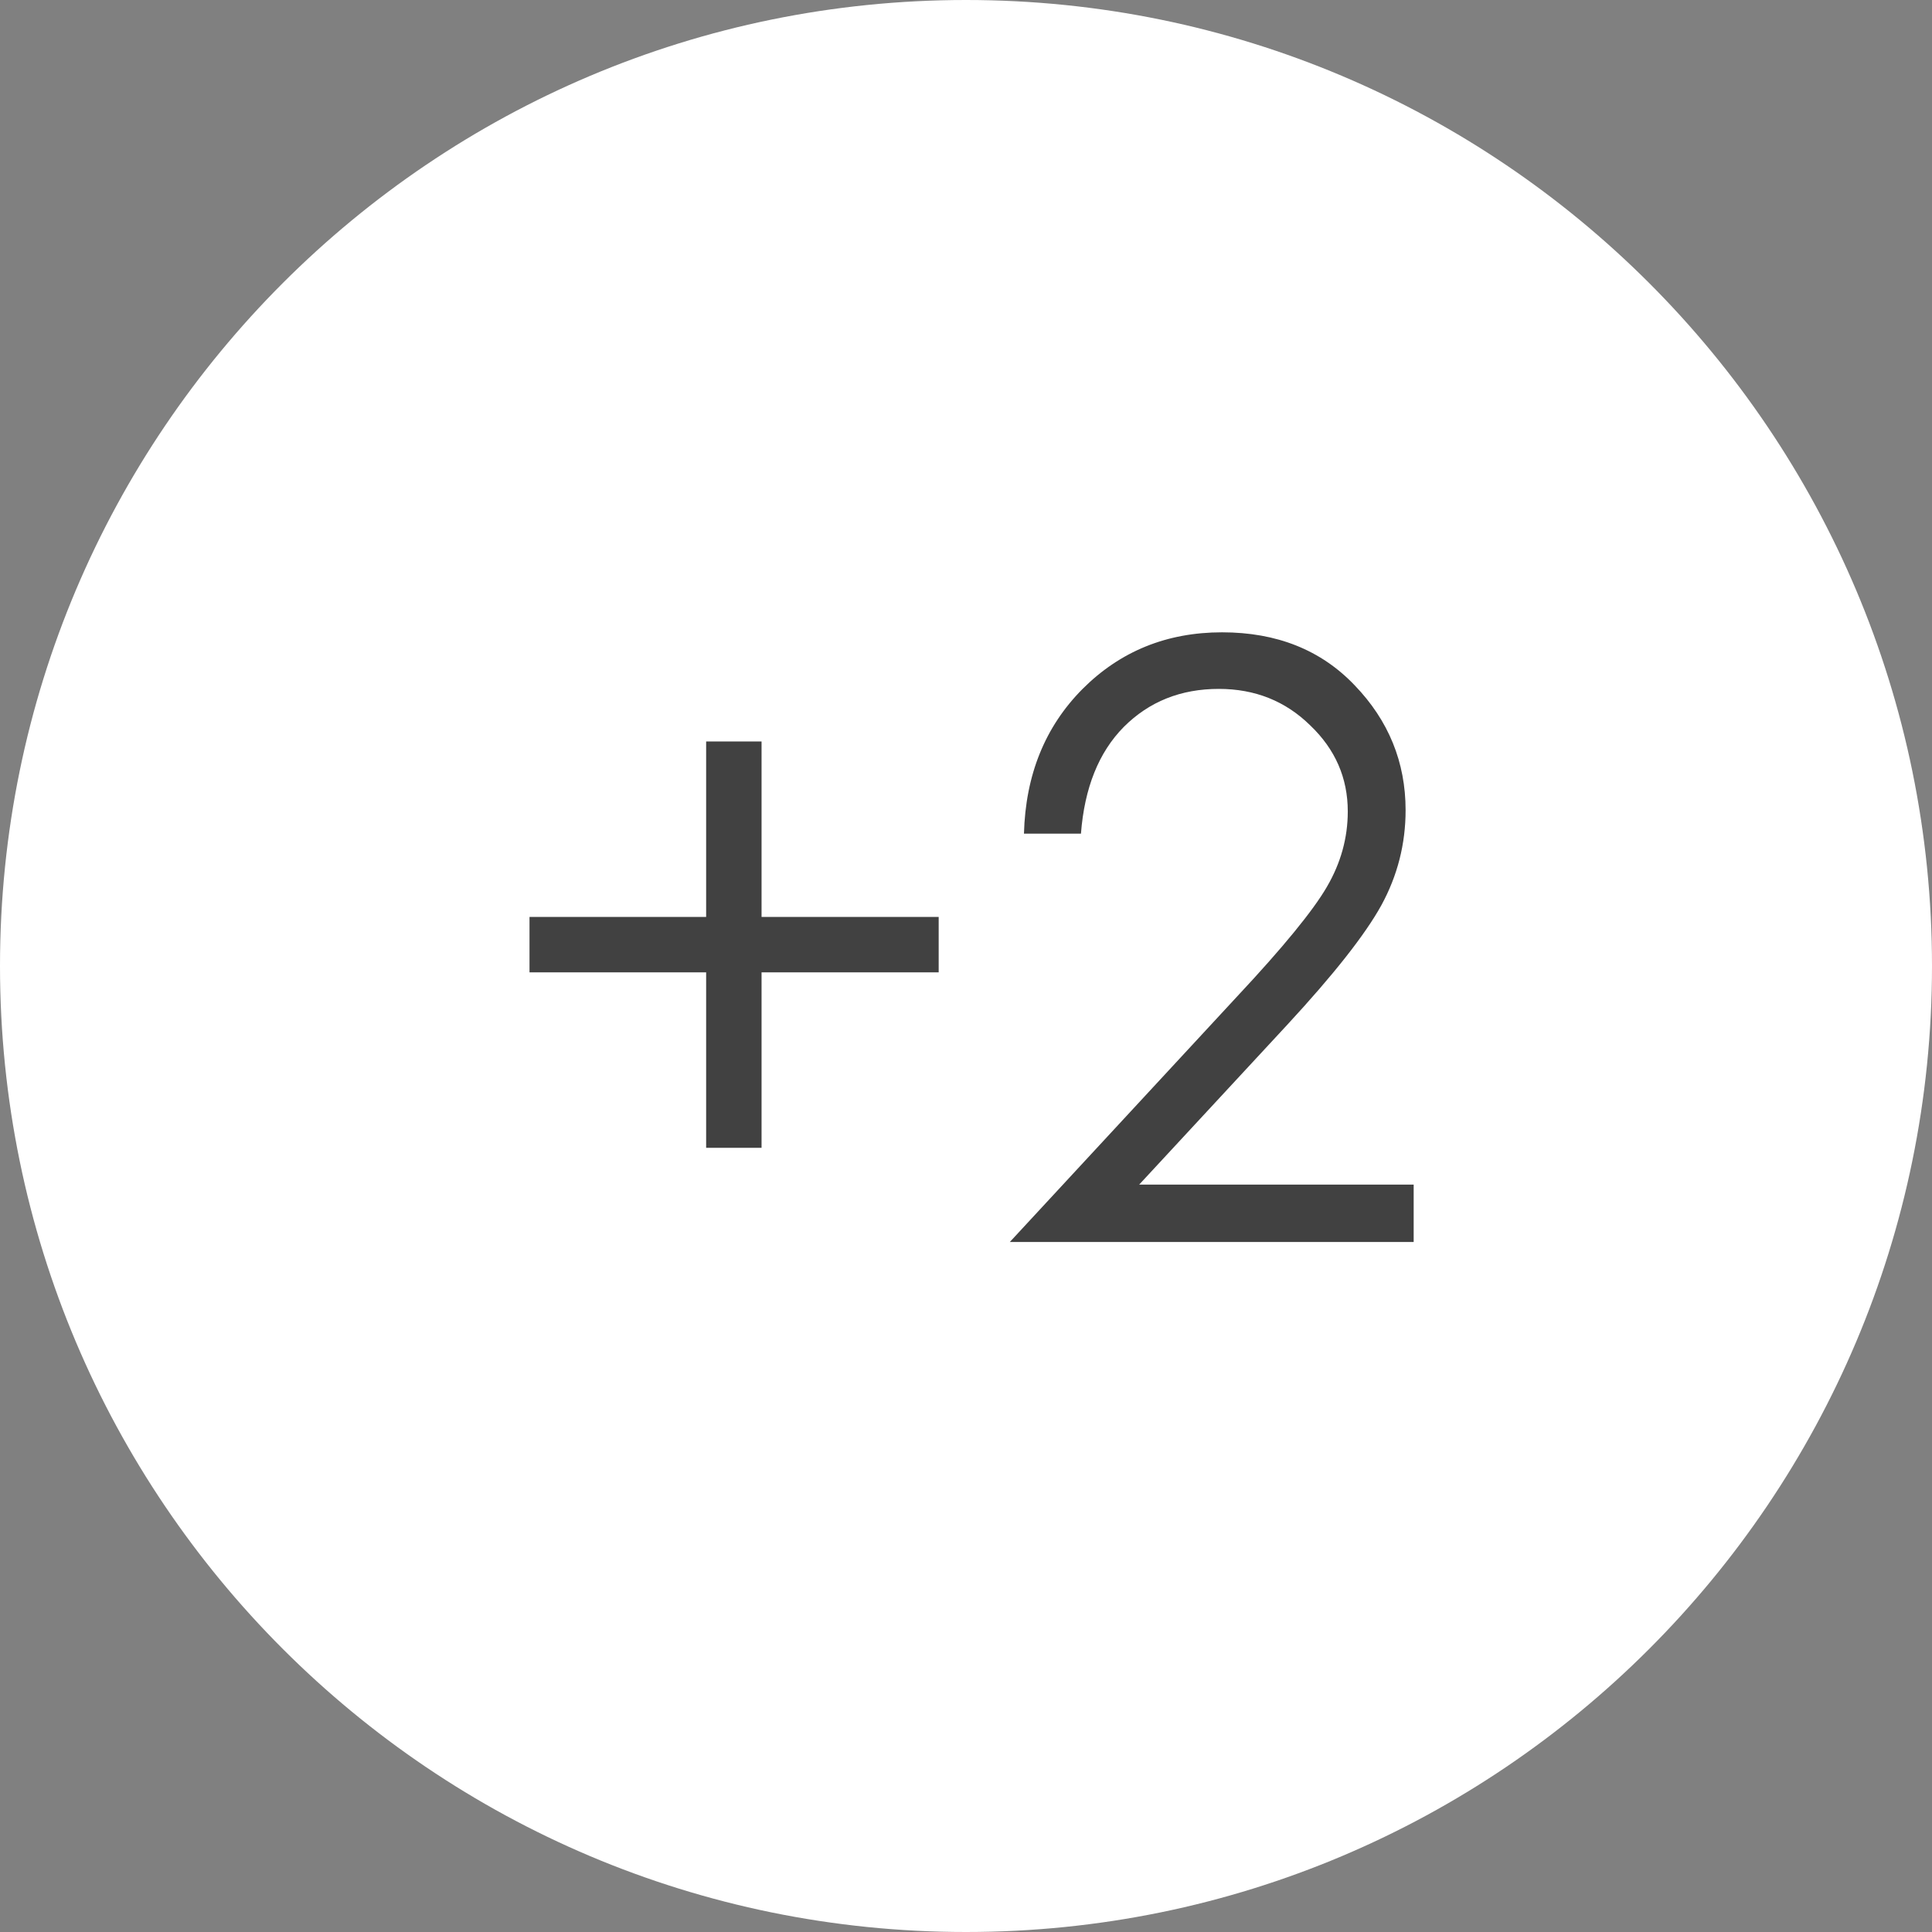 <?xml version="1.0" encoding="UTF-8"?> <svg xmlns="http://www.w3.org/2000/svg" width="28" height="28" viewBox="0 0 28 28" fill="none"><rect x="0" y="0" width="28" height="28" fill="#808080" stroke="none"/><path d="M28 14C28 21.732 21.732 28 14 28C6.268 28 0 21.732 0 14C0 6.268 6.268 0 14 0C21.732 0 28 6.268 28 14Z" fill="white"></path><path d="M10.234 13.289V10.746H11.037V13.289H13.604V14.092H11.037V16.635H10.234V14.092H7.674V13.289H10.234Z" fill="#414141"></path><path d="M15.666 12.082H14.84C14.863 11.23 15.146 10.531 15.69 9.984C16.236 9.438 16.91 9.164 17.711 9.164C18.504 9.164 19.145 9.42 19.633 9.932C20.125 10.443 20.371 11.047 20.371 11.742C20.371 12.23 20.254 12.69 20.02 13.119C19.785 13.545 19.33 14.123 18.654 14.854L16.51 17.168H20.488V18H14.635L17.928 14.443C18.596 13.729 19.029 13.199 19.229 12.855C19.432 12.508 19.533 12.143 19.533 11.76C19.533 11.275 19.352 10.859 18.988 10.512C18.629 10.16 18.188 9.984 17.664 9.984C17.113 9.984 16.654 10.168 16.287 10.535C15.924 10.902 15.717 11.418 15.666 12.082Z" fill="#414141"></path></svg> 
